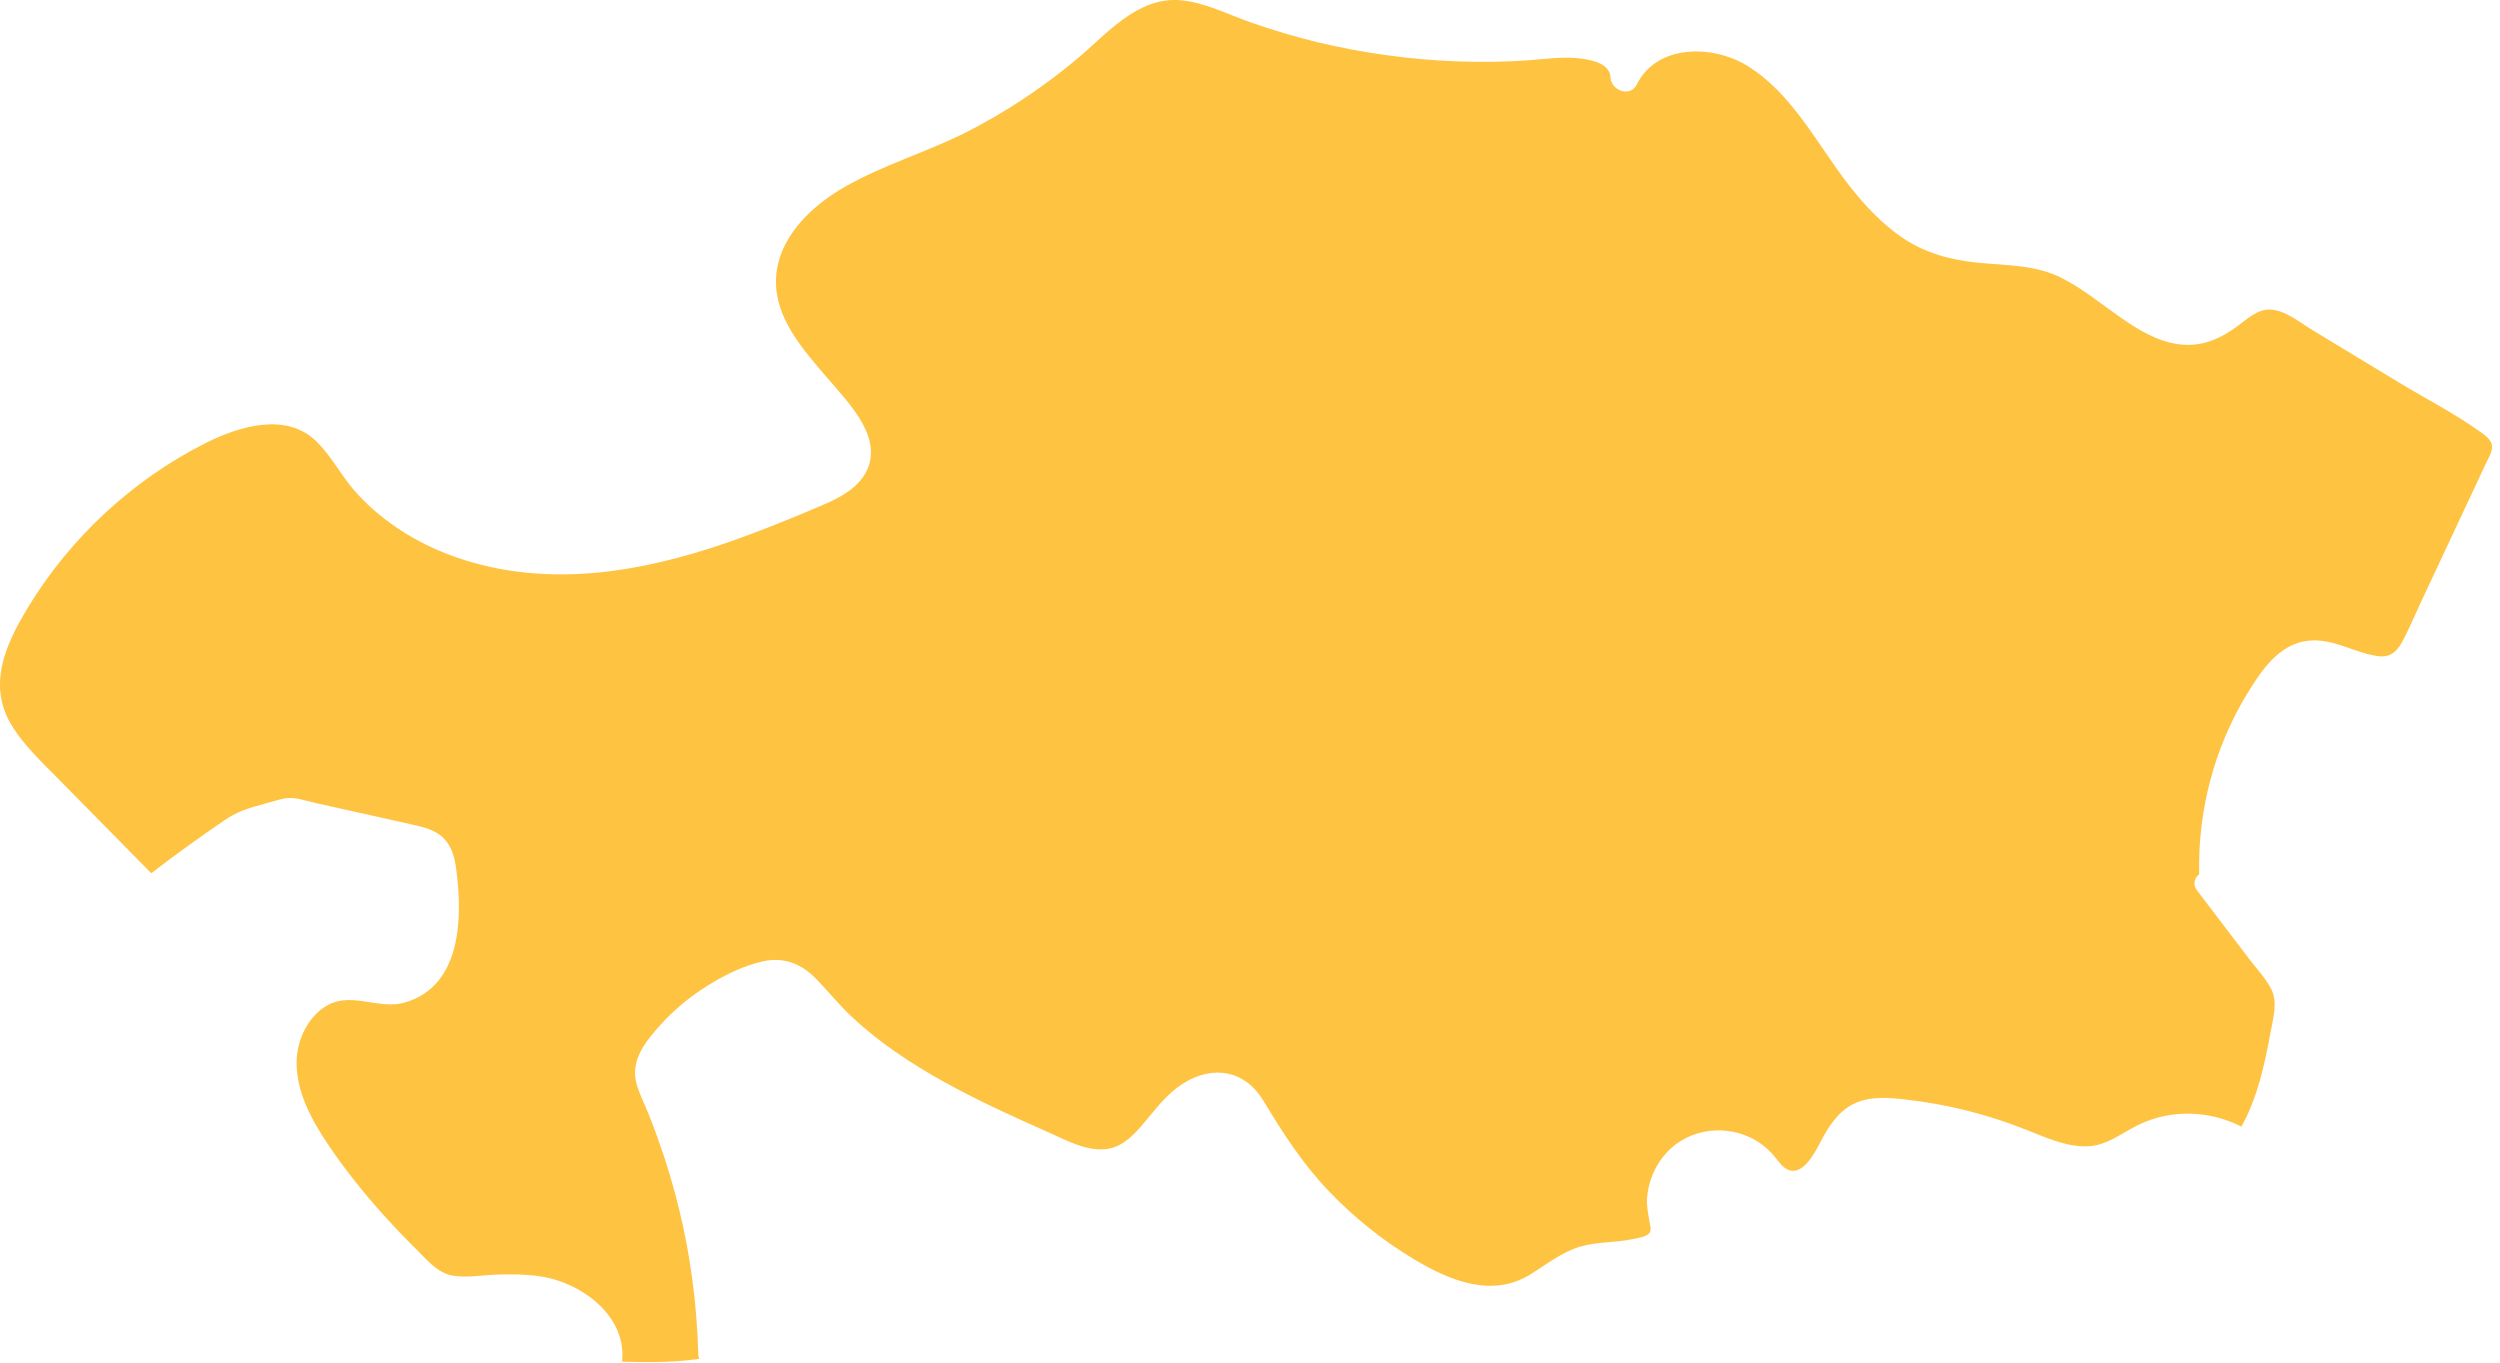 <?xml version="1.0" encoding="UTF-8"?> <svg xmlns="http://www.w3.org/2000/svg" width="222" height="121" viewBox="0 0 222 121" fill="none"><path d="M73.005 44.869C71.036 45.709 69.067 46.522 67.067 47.279C59.845 50.029 52.075 51.959 44.345 50.51C41.067 49.889 37.817 48.662 35.067 46.74C33.735 45.822 32.497 44.752 31.435 43.522C30.255 42.151 29.415 40.502 28.126 39.221C25.427 36.561 21.255 37.85 18.286 39.33C15.024 40.971 12.005 43.08 9.325 45.561C6.657 48.049 4.325 50.881 2.435 54.022C0.415 57.365 -1.163 60.959 1.138 64.58C2.177 66.209 3.595 67.564 4.946 68.932C6.505 70.514 8.067 72.096 9.626 73.678C10.896 74.967 12.165 76.256 13.435 77.545C15.536 75.912 17.704 74.373 19.864 72.885C21.126 72.01 22.138 71.74 23.607 71.346C24.145 71.201 24.696 71.014 25.247 70.908C26.145 70.733 27.075 71.092 27.954 71.291C30.794 71.924 33.626 72.549 36.466 73.189C37.505 73.424 38.638 73.654 39.415 74.455C40.165 75.221 40.395 76.244 40.524 77.264C41.075 81.475 40.997 87.58 35.927 89.029C33.685 89.67 31.317 88.115 29.196 89.205C27.376 90.143 26.345 92.361 26.337 94.346C26.325 97.002 27.677 99.455 29.114 101.604C30.614 103.842 32.317 105.955 34.114 107.959C35.017 108.951 35.935 109.92 36.888 110.857C37.794 111.752 38.794 112.998 40.106 113.256C41.376 113.502 42.817 113.232 44.106 113.186C45.395 113.139 46.677 113.15 47.954 113.338C51.677 113.877 55.696 116.916 55.235 120.916C56.876 120.955 58.505 120.986 60.095 120.877C60.755 120.834 61.427 120.764 62.106 120.658C62.044 120.525 62.005 120.373 62.005 120.201C61.888 115.893 61.337 111.619 60.317 107.424C59.817 105.354 59.204 103.307 58.485 101.299C58.138 100.295 57.755 99.299 57.337 98.314C56.954 97.389 56.446 96.451 56.395 95.428C56.317 93.686 57.536 92.256 58.626 91.033C59.825 89.701 61.228 88.541 62.735 87.584C64.255 86.627 66.024 85.736 67.794 85.358C69.614 84.967 71.145 85.58 72.427 86.877C73.524 87.994 74.497 89.225 75.645 90.299C76.856 91.432 78.157 92.463 79.517 93.408C82.345 95.365 85.388 96.975 88.485 98.447C89.985 99.158 91.497 99.838 93.005 100.506C94.587 101.205 96.427 102.244 98.216 102.041C99.888 101.85 101.005 100.42 102.005 99.213C102.935 98.08 103.837 96.979 105.095 96.193C107.735 94.549 110.556 95.041 112.177 97.725C113.935 100.631 115.685 103.373 118.056 105.834C120.306 108.174 122.845 110.205 125.638 111.865C128.755 113.725 132.478 115.264 135.864 113.186C137.345 112.287 138.665 111.182 140.345 110.693C141.864 110.256 143.454 110.361 144.985 110.033C145.356 109.951 146.228 109.83 146.466 109.494C146.685 109.19 146.517 108.748 146.466 108.447C146.364 107.768 146.216 107.143 146.255 106.443C146.345 105.096 146.837 103.803 147.665 102.74C149.505 100.381 152.794 99.744 155.466 101.029C156.204 101.385 156.845 101.885 157.396 102.486C157.767 102.881 158.075 103.424 158.524 103.732C159.966 104.717 161.138 102.397 161.665 101.389C162.396 100.022 163.216 98.674 164.677 97.99C166.126 97.311 167.786 97.471 169.325 97.65C172.927 98.064 176.407 98.939 179.774 100.264C181.524 100.947 183.407 101.846 185.325 101.795C187.095 101.748 188.376 100.619 189.907 99.881C192.825 98.479 196.177 98.596 199.036 100.041C200.466 97.502 201.106 94.498 201.626 91.658C201.837 90.475 202.274 89.053 201.728 87.916C201.267 86.951 200.446 86.1 199.806 85.256C198.235 83.201 196.677 81.147 195.114 79.092C194.685 78.529 194.864 77.975 195.286 77.635C195.157 72.029 196.614 66.416 199.536 61.623C200.786 59.576 202.345 57.201 204.935 56.901C207.138 56.639 208.966 57.932 211.067 58.252C212.177 58.424 212.794 57.959 213.325 56.983C213.935 55.83 214.446 54.611 214.997 53.432C216.247 50.76 217.505 48.092 218.755 45.412C219.415 44.002 220.087 42.592 220.735 41.182C220.954 40.701 221.415 40.022 221.267 39.451C221.146 38.99 220.657 38.639 220.294 38.381C217.985 36.721 215.364 35.381 212.935 33.912C210.407 32.381 207.876 30.842 205.345 29.311C204.255 28.651 202.935 27.541 201.614 27.49C200.524 27.439 199.626 28.26 198.806 28.869C197.196 30.092 195.478 30.861 193.415 30.561C191.497 30.291 189.794 29.233 188.235 28.139C186.544 26.959 184.946 25.639 183.106 24.701C180.794 23.51 178.196 23.58 175.665 23.33C173.267 23.092 170.997 22.502 168.966 21.131C167.095 19.861 165.556 18.209 164.177 16.432C161.356 12.811 159.157 8.272 155.106 5.811C152.067 3.971 147.126 3.9 145.345 7.51C144.755 8.682 143.067 8.029 143.017 6.881C142.954 5.682 141.497 5.361 140.536 5.221C138.907 4.971 137.247 5.252 135.614 5.361C133.544 5.502 131.478 5.529 129.407 5.451C125.235 5.299 121.067 4.721 117.005 3.752C114.985 3.26 112.997 2.67 111.044 1.982C109.024 1.272 106.966 0.201 104.806 0.022C101.005 -0.299 98.274 3.022 95.638 5.232C92.606 7.772 89.306 9.959 85.786 11.752C82.267 13.522 78.435 14.639 75.005 16.6C72.024 18.299 69.005 21.162 68.907 24.85C68.817 28.322 71.395 31.131 73.497 33.6C75.407 35.842 78.716 39.08 76.728 42.221C75.888 43.529 74.388 44.279 73.005 44.869Z" fill="#FFC342"></path></svg> 